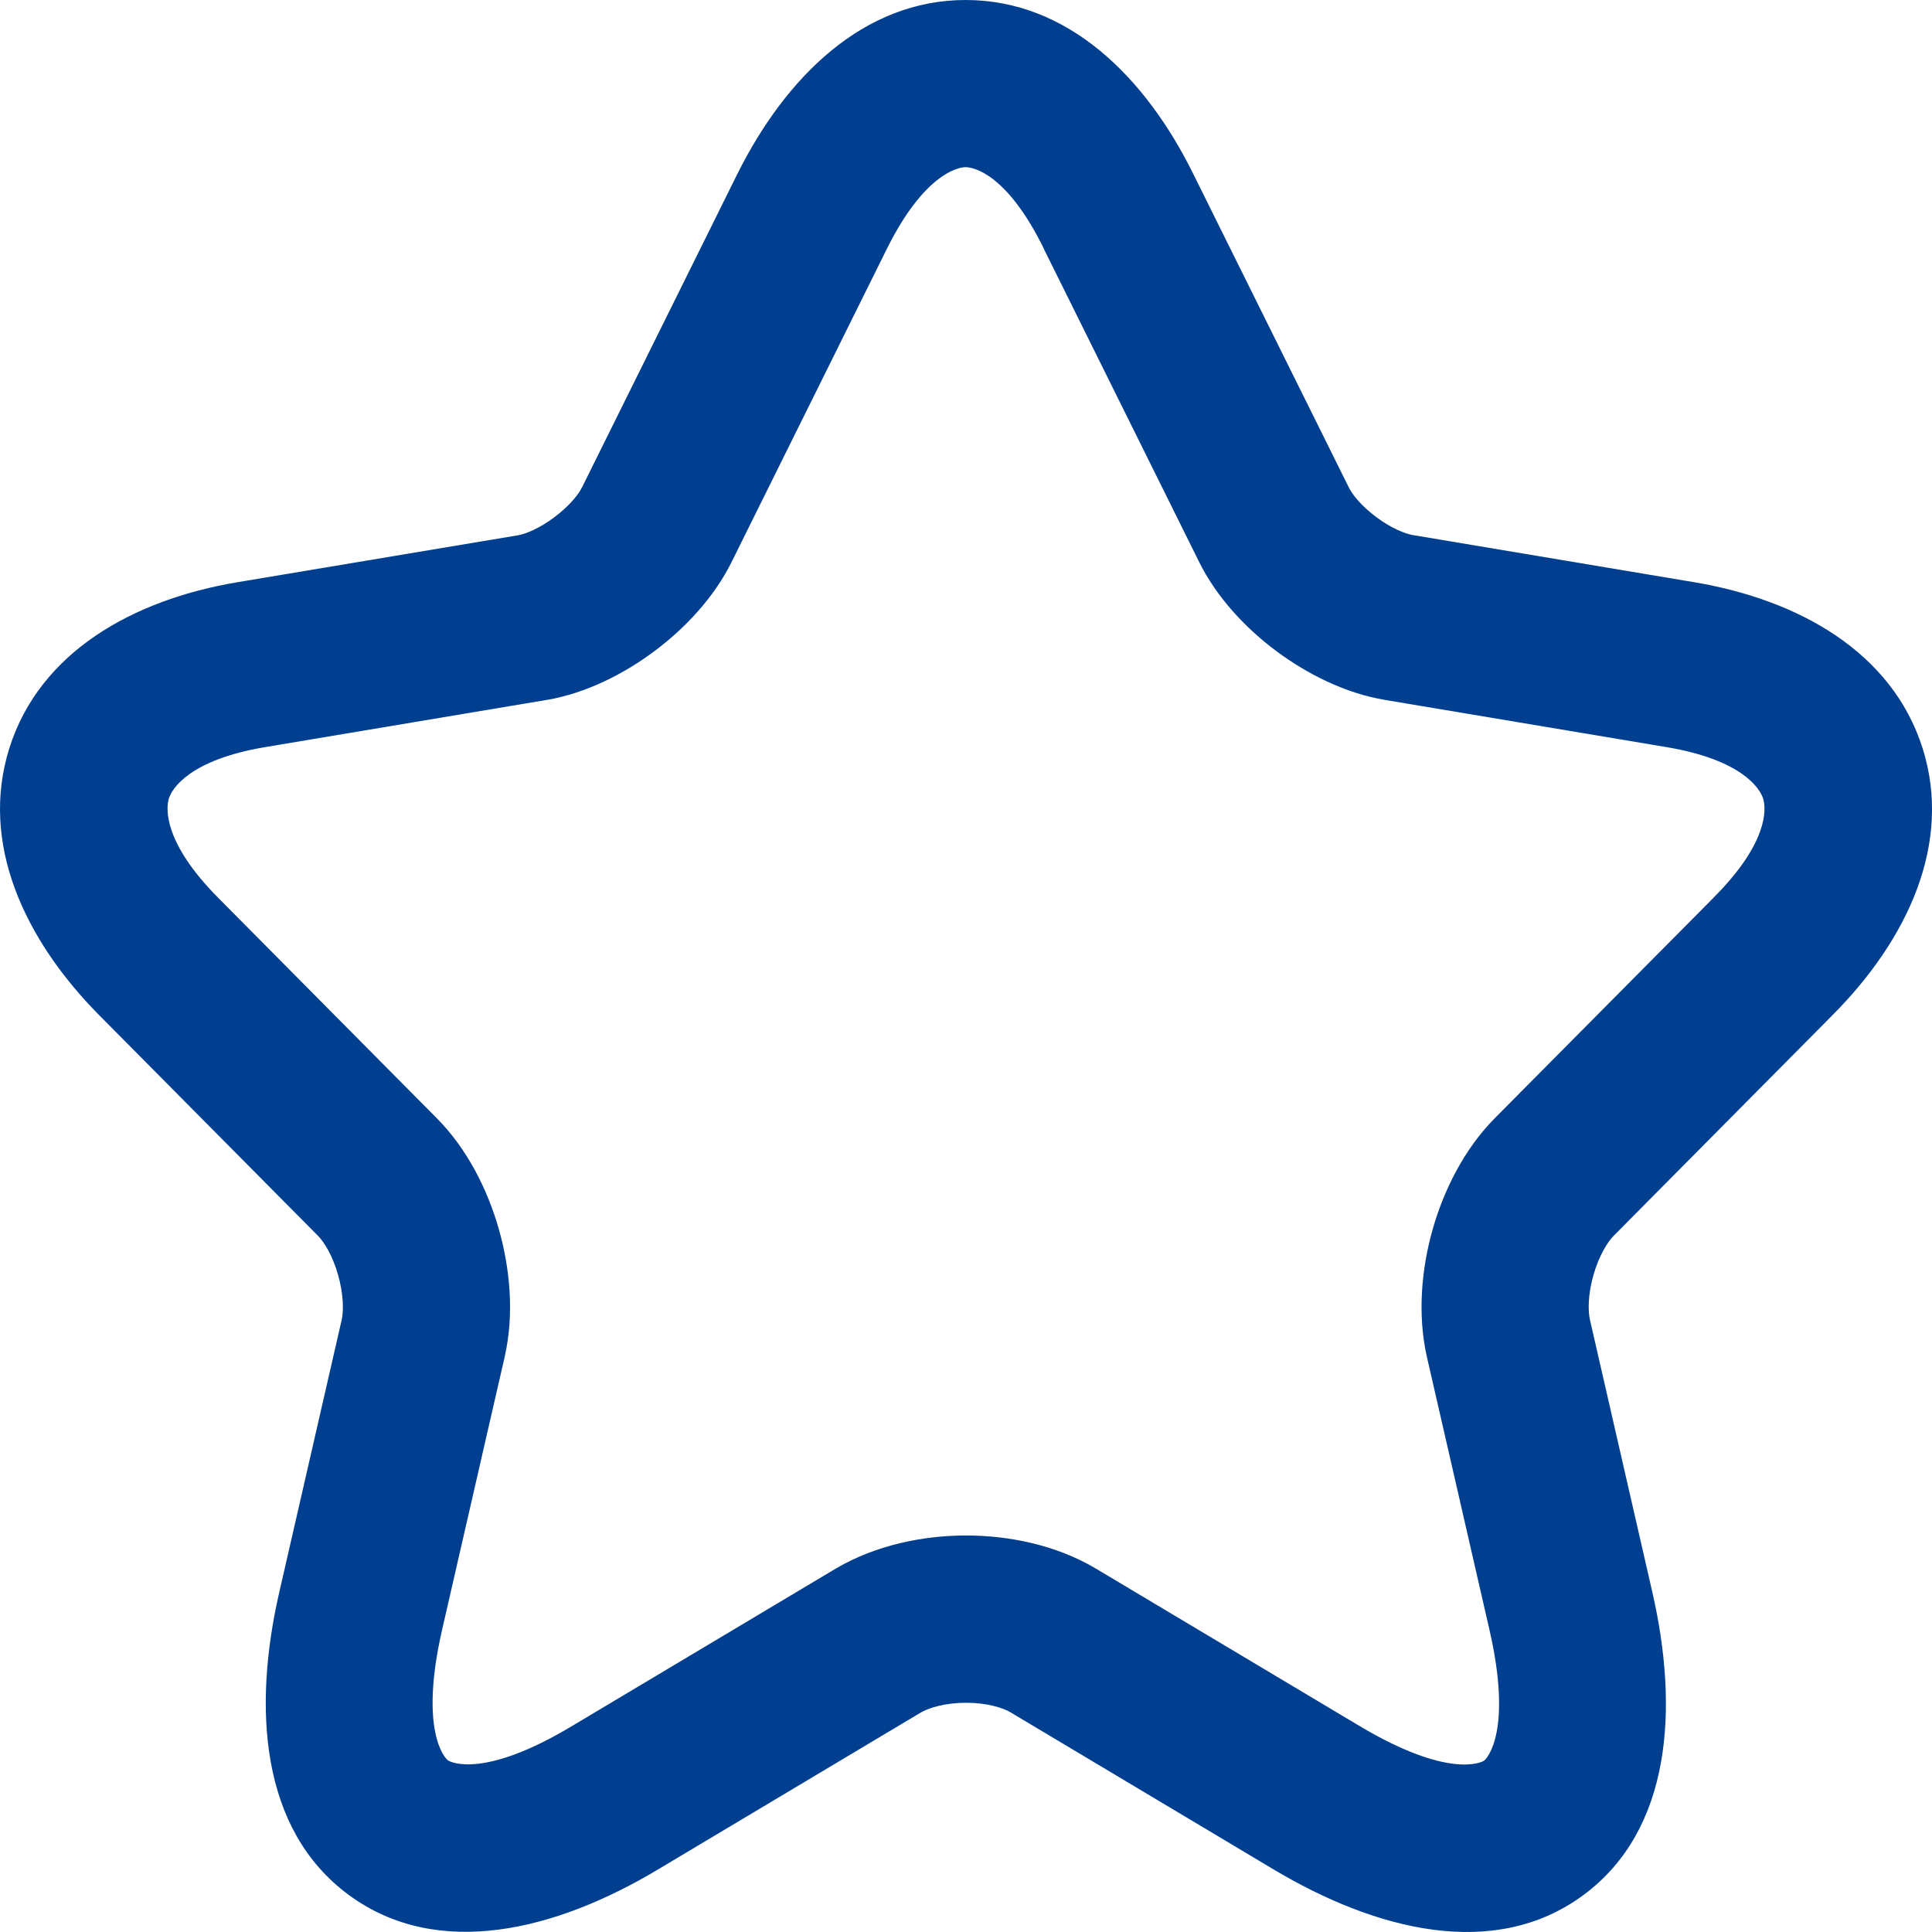 <?xml version="1.0" encoding="UTF-8"?> <svg xmlns="http://www.w3.org/2000/svg" width="17" height="17" viewBox="0 0 17 17" fill="none"> <path fill-rule="evenodd" clip-rule="evenodd" d="M7.806 2.185C7.806 2.185 7.806 2.185 7.806 2.185L6.442 4.936C6.283 5.261 6.022 5.533 5.759 5.729C5.496 5.926 5.162 6.099 4.811 6.159L4.809 6.159L2.333 6.574C1.671 6.685 1.514 6.937 1.486 7.026C1.457 7.117 1.443 7.419 1.918 7.898L3.843 9.839C4.116 10.114 4.293 10.476 4.39 10.818C4.487 11.16 4.526 11.559 4.442 11.933L4.441 11.938L3.89 14.341C3.688 15.224 3.912 15.468 3.941 15.489C3.966 15.508 4.259 15.652 5.031 15.189L7.358 13.8C7.71 13.594 8.126 13.511 8.501 13.511C8.876 13.511 9.293 13.594 9.644 13.803C9.644 13.803 9.644 13.803 9.644 13.803L11.964 15.188C11.964 15.188 11.964 15.188 11.964 15.188C12.744 15.653 13.036 15.509 13.059 15.492C13.085 15.473 13.31 15.231 13.106 14.341L12.554 11.933C12.471 11.559 12.509 11.16 12.606 10.818C12.703 10.476 12.881 10.114 13.153 9.839L15.079 7.898L15.08 7.896C15.559 7.417 15.543 7.117 15.514 7.027C15.486 6.937 15.326 6.685 14.664 6.574L12.188 6.159C11.834 6.1 11.498 5.928 11.232 5.73C10.967 5.533 10.706 5.261 10.547 4.936L9.182 2.184L9.182 2.182C8.865 1.539 8.573 1.471 8.497 1.471C8.421 1.471 8.127 1.542 7.806 2.185ZM10.5 1.531C10.08 0.679 9.398 0 8.497 0C7.598 0 6.914 0.677 6.489 1.529L5.123 4.285L5.12 4.29C5.092 4.348 5.012 4.451 4.878 4.551C4.745 4.651 4.624 4.698 4.564 4.709C4.563 4.709 4.564 4.709 4.564 4.709L2.089 5.123C1.167 5.278 0.35 5.739 0.083 6.581C-0.182 7.421 0.216 8.27 0.874 8.934L2.799 10.875C2.852 10.929 2.927 11.048 2.975 11.219C3.023 11.388 3.024 11.533 3.007 11.612L2.457 14.012C2.457 14.012 2.457 14.012 2.457 14.012C2.225 15.023 2.287 16.098 3.069 16.674C3.855 17.252 4.898 16.983 5.786 16.452M5.786 16.452L8.102 15.069C8.103 15.069 8.103 15.069 8.104 15.068C8.179 15.025 8.321 14.983 8.501 14.983C8.683 14.983 8.822 15.026 8.89 15.066L11.211 16.452C12.099 16.981 13.144 17.255 13.93 16.677C14.713 16.101 14.771 15.024 14.54 14.013L13.99 11.612C13.972 11.533 13.973 11.388 14.021 11.219C14.07 11.048 14.145 10.929 14.198 10.875L16.121 8.936C16.121 8.935 16.122 8.935 16.122 8.935C16.784 8.271 17.184 7.421 16.916 6.58C16.647 5.738 15.829 5.278 14.908 5.123L12.431 4.708C12.431 4.708 12.432 4.708 12.431 4.708C12.366 4.697 12.244 4.65 12.11 4.55C11.976 4.45 11.897 4.348 11.869 4.29L10.5 1.531C10.5 1.53 10.501 1.531 10.5 1.531" fill="#003F90"></path> </svg> 